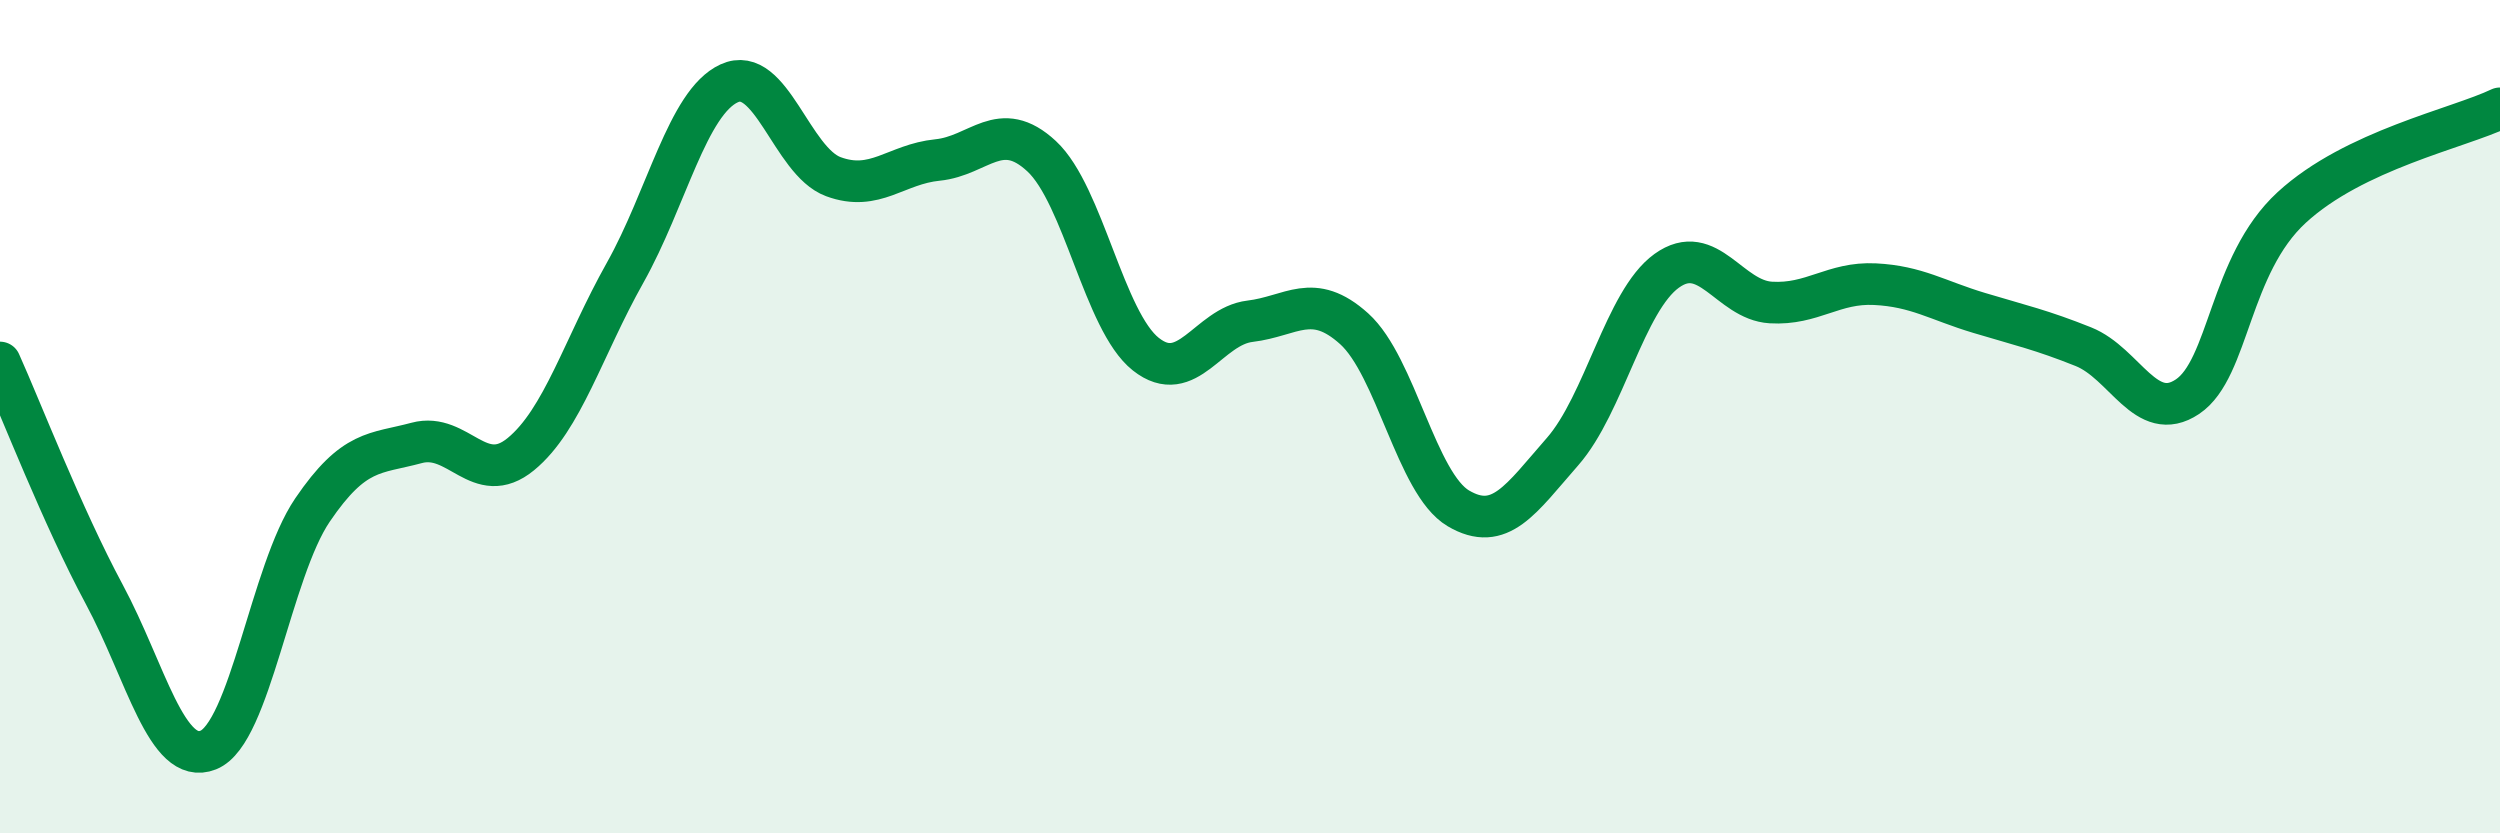 
    <svg width="60" height="20" viewBox="0 0 60 20" xmlns="http://www.w3.org/2000/svg">
      <path
        d="M 0,8.7 C 0.5,9.81 1.5,12.4 2.5,14.26 C 3.5,16.12 4,18.4 5,18 C 6,17.6 6.5,13.71 7.5,12.24 C 8.5,10.77 9,10.9 10,10.63 C 11,10.36 11.5,11.72 12.5,10.9 C 13.5,10.08 14,8.33 15,6.55 C 16,4.77 16.5,2.46 17.5,2 C 18.5,1.54 19,3.87 20,4.24 C 21,4.61 21.5,3.94 22.5,3.84 C 23.5,3.74 24,2.82 25,3.75 C 26,4.68 26.5,7.71 27.5,8.5 C 28.5,9.29 29,7.83 30,7.71 C 31,7.59 31.5,6.99 32.5,7.89 C 33.5,8.79 34,11.61 35,12.2 C 36,12.79 36.5,11.98 37.5,10.84 C 38.5,9.7 39,7.22 40,6.5 C 41,5.78 41.5,7.2 42.5,7.26 C 43.5,7.32 44,6.77 45,6.82 C 46,6.87 46.5,7.21 47.5,7.51 C 48.5,7.81 49,7.92 50,8.32 C 51,8.72 51.5,10.19 52.5,9.52 C 53.5,8.85 53.5,6.36 55,4.98 C 56.5,3.6 59,3.08 60,2.6L60 20L0 20Z"
        fill="#008740"
        opacity="0.1"
        stroke-linecap="round"
        stroke-linejoin="round"
      />
      <path
        d="M 0,8.7 C 0.5,9.81 1.5,12.4 2.5,14.26 C 3.5,16.12 4,18.4 5,18 C 6,17.6 6.5,13.71 7.5,12.24 C 8.5,10.77 9,10.9 10,10.63 C 11,10.36 11.5,11.72 12.5,10.9 C 13.5,10.08 14,8.33 15,6.55 C 16,4.77 16.5,2.46 17.5,2 C 18.5,1.54 19,3.87 20,4.24 C 21,4.61 21.5,3.94 22.5,3.84 C 23.5,3.74 24,2.82 25,3.75 C 26,4.68 26.5,7.71 27.5,8.5 C 28.5,9.29 29,7.83 30,7.71 C 31,7.59 31.5,6.99 32.5,7.89 C 33.5,8.79 34,11.61 35,12.2 C 36,12.79 36.5,11.98 37.5,10.84 C 38.5,9.7 39,7.22 40,6.5 C 41,5.78 41.5,7.2 42.5,7.26 C 43.5,7.32 44,6.77 45,6.82 C 46,6.87 46.5,7.21 47.5,7.51 C 48.5,7.81 49,7.92 50,8.32 C 51,8.72 51.5,10.19 52.5,9.52 C 53.5,8.85 53.5,6.36 55,4.98 C 56.5,3.6 59,3.08 60,2.6"
        stroke="#008740"
        stroke-width="1"
        fill="none"
        stroke-linecap="round"
        stroke-linejoin="round"
      />
    </svg>
  